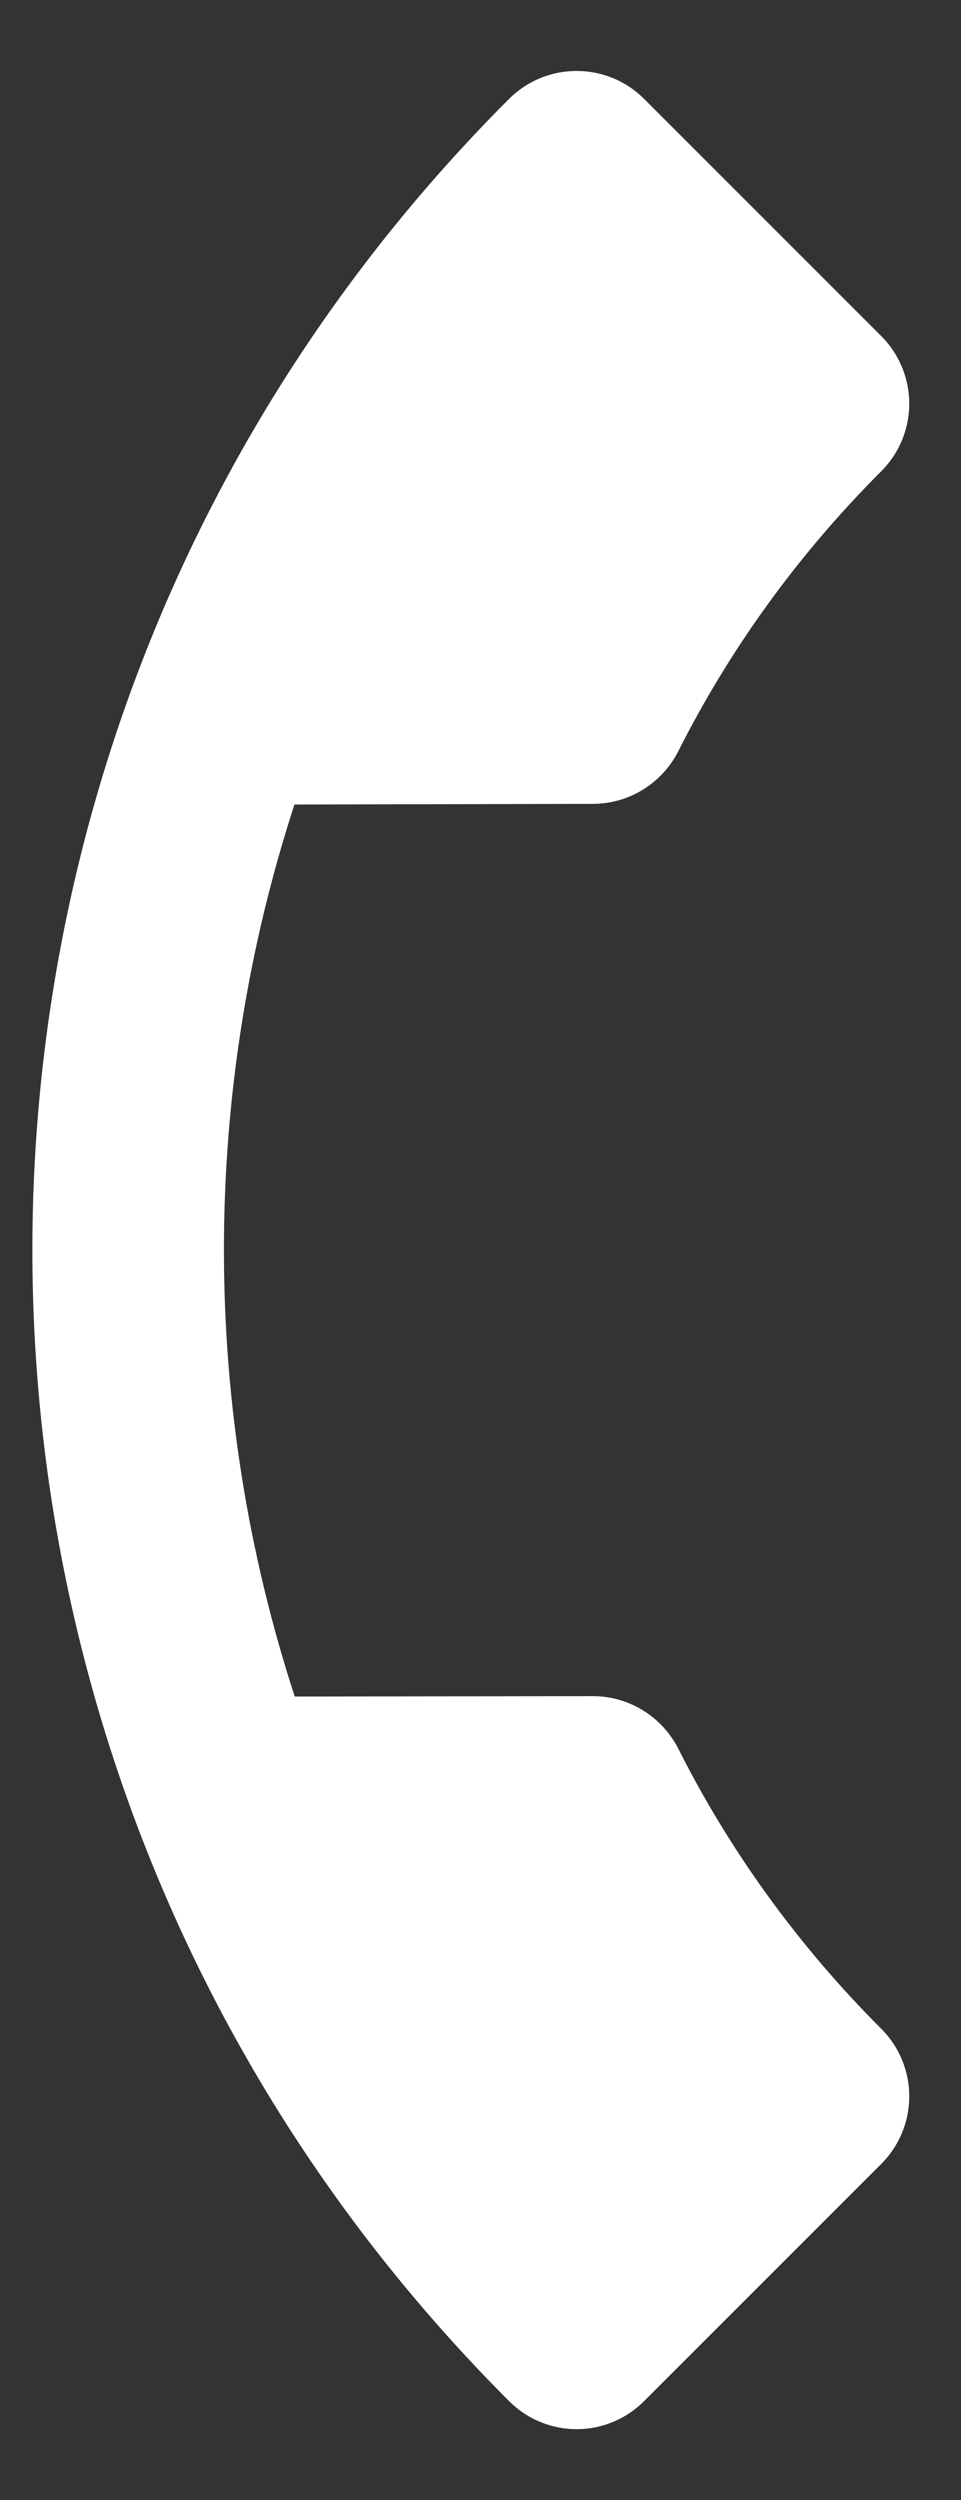 <svg width="10" height="26" viewBox="0 0 10 26" fill="none" xmlns="http://www.w3.org/2000/svg">
<rect x="0" y="0" width="10" height="26" fill="#333333" stroke="none"/>
<path d="M3.064 8.367C2.085 11.373 2.085 14.634 3.067 17.644L6.169 17.64C6.556 17.64 6.891 17.862 7.056 18.182C7.584 19.232 8.292 20.221 9.169 21.098C9.559 21.488 9.559 22.115 9.169 22.506L6.704 24.97C6.313 25.361 5.687 25.361 5.296 24.97C-1.316 18.358 -1.316 7.641 5.296 1.03C5.687 0.639 6.317 0.642 6.704 1.03L9.169 3.494C9.559 3.885 9.559 4.512 9.169 4.902C8.292 5.779 7.584 6.768 7.056 7.817C6.891 8.138 6.556 8.36 6.169 8.36L3.064 8.367Z" fill="white"/>
</svg>
